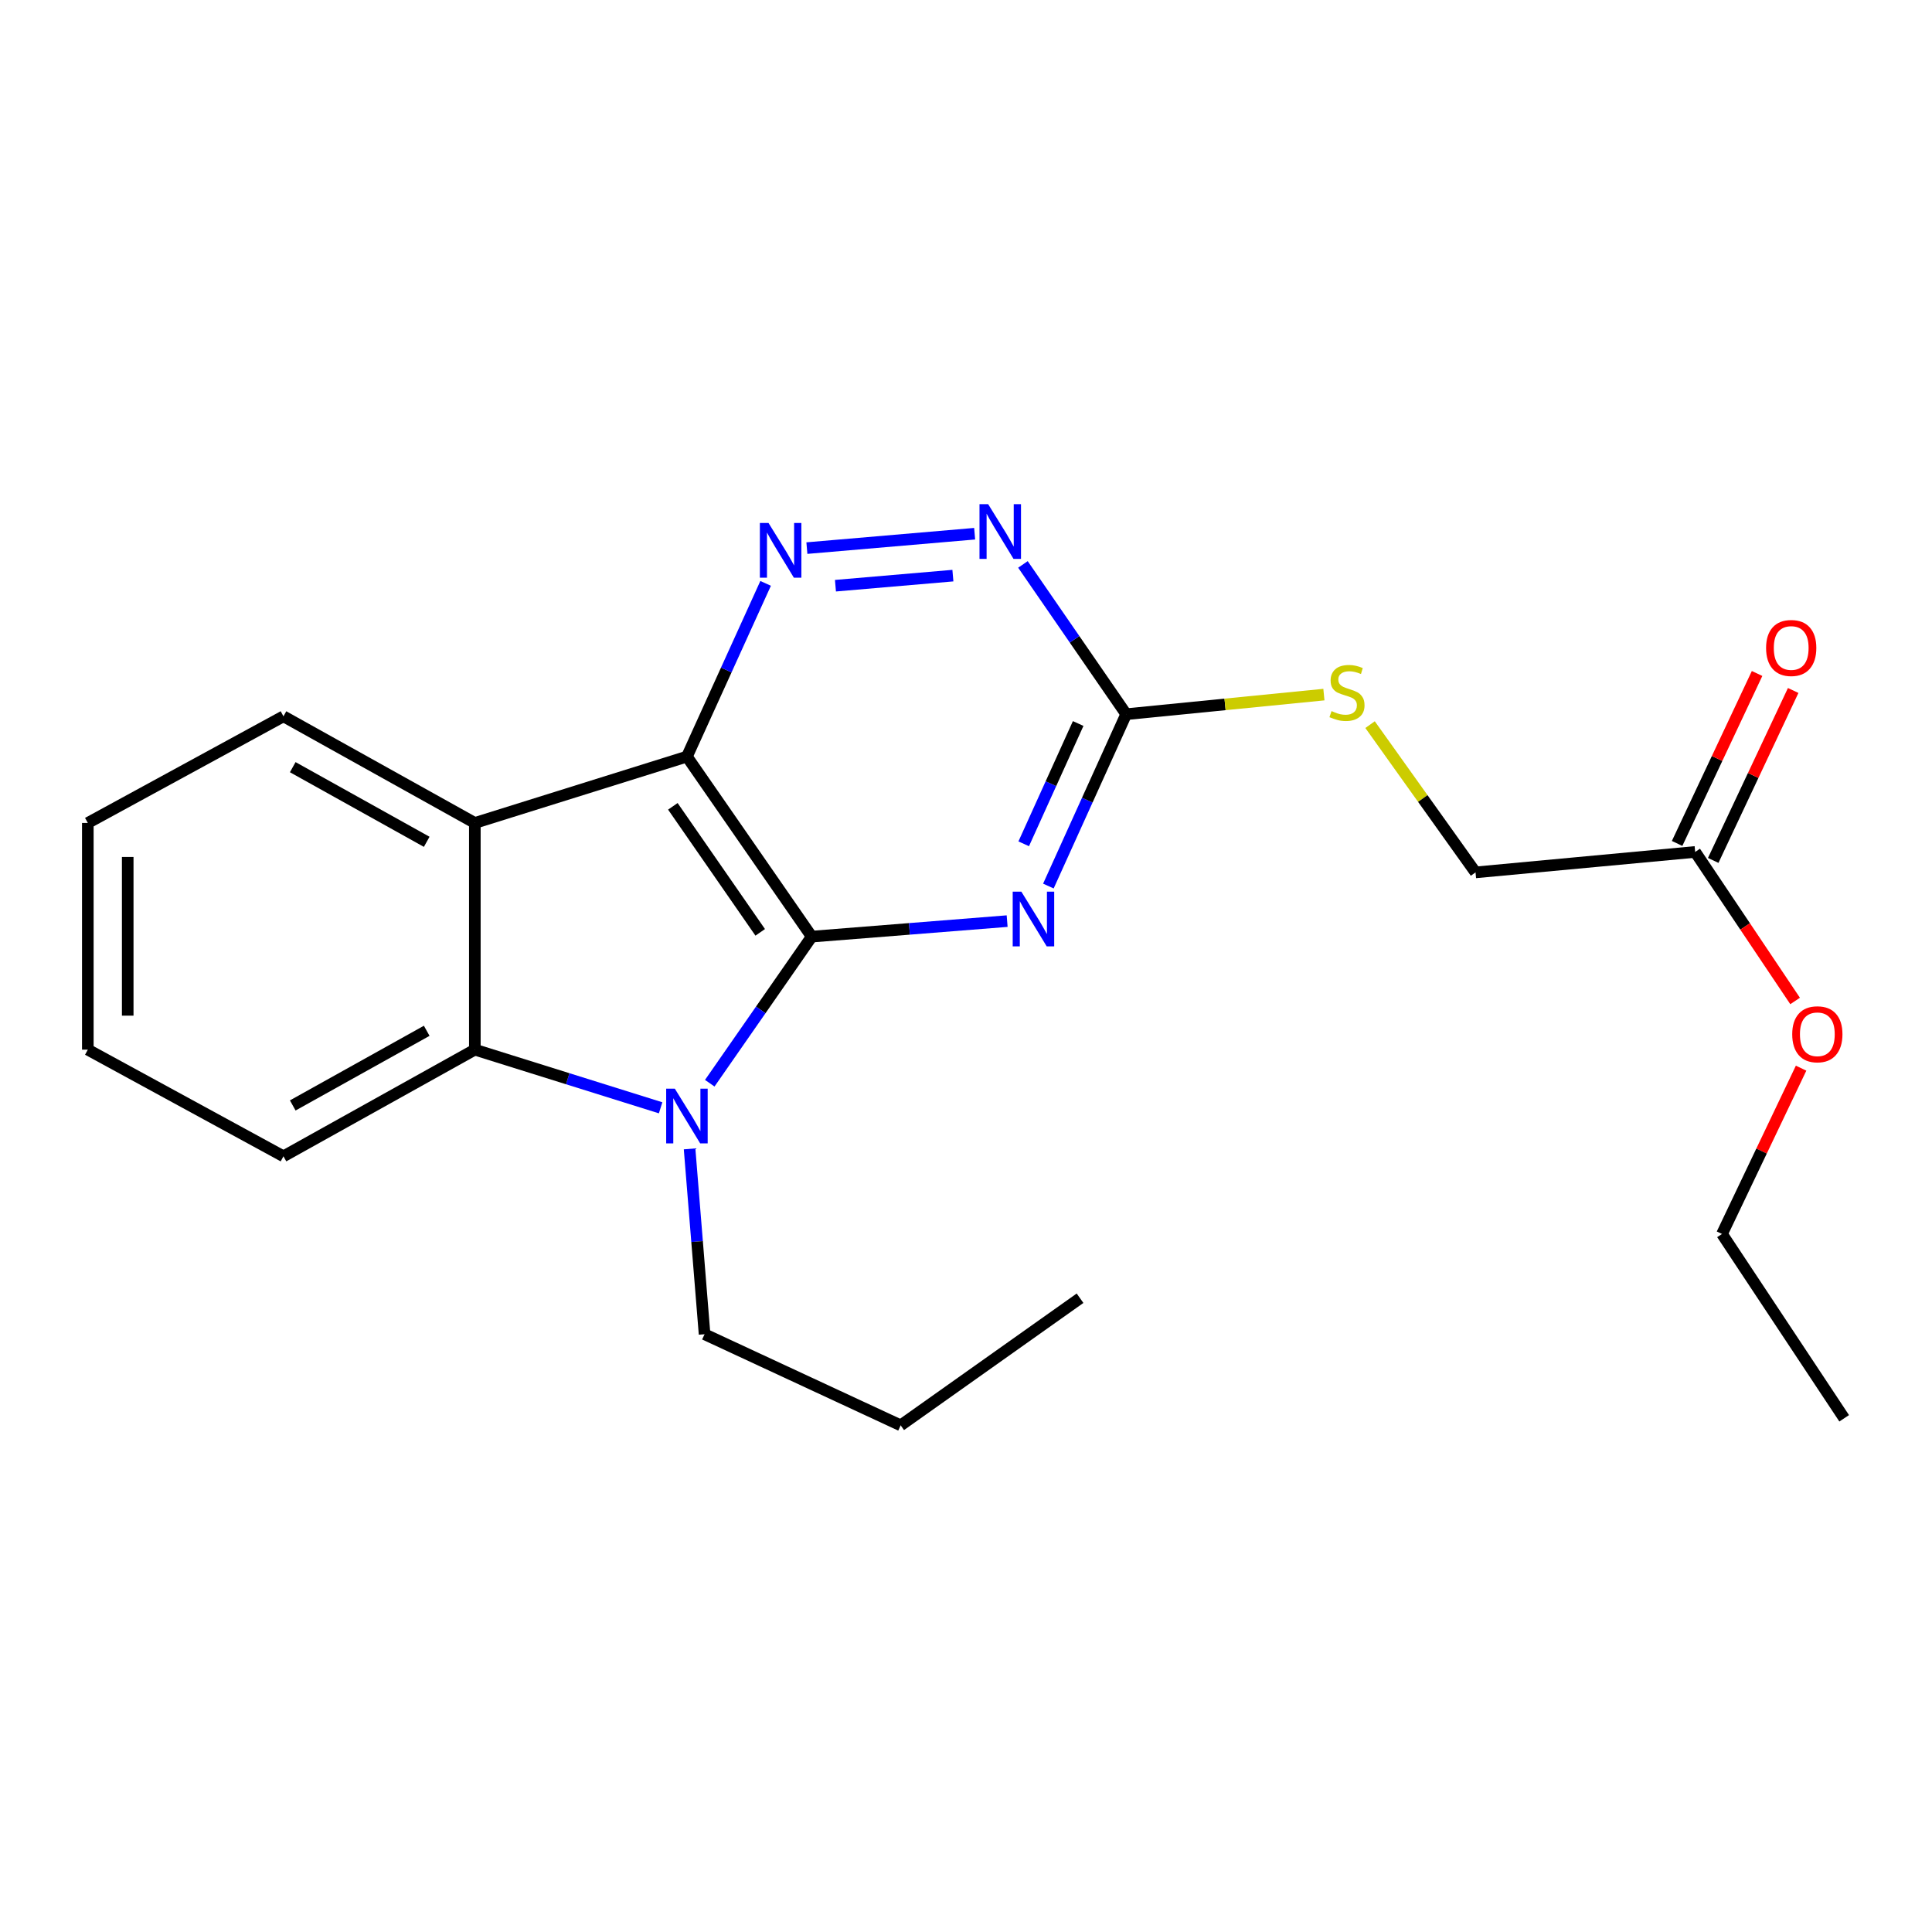 <?xml version='1.0' encoding='iso-8859-1'?>
<svg version='1.1' baseProfile='full'
              xmlns='http://www.w3.org/2000/svg'
                      xmlns:rdkit='http://www.rdkit.org/xml'
                      xmlns:xlink='http://www.w3.org/1999/xlink'
                  xml:space='preserve'
width='1000px' height='1000px' viewBox='0 0 1000 1000'>
<!-- END OF HEADER -->
<rect style='opacity:1.0;fill:#FFFFFF;stroke:none' width='1000' height='1000' x='0' y='0'> </rect>
<path class='bond-0' d='M 420.146,484.798 L 355.552,391.613' style='fill:none;fill-rule:evenodd;stroke:#000000;stroke-width:6px;stroke-linecap:butt;stroke-linejoin:miter;stroke-opacity:1' />
<path class='bond-0' d='M 393.485,482.585 L 348.269,417.356' style='fill:none;fill-rule:evenodd;stroke:#000000;stroke-width:6px;stroke-linecap:butt;stroke-linejoin:miter;stroke-opacity:1' />
<path class='bond-1' d='M 420.146,484.798 L 393.758,522.736' style='fill:none;fill-rule:evenodd;stroke:#000000;stroke-width:6px;stroke-linecap:butt;stroke-linejoin:miter;stroke-opacity:1' />
<path class='bond-1' d='M 393.758,522.736 L 367.369,560.674' style='fill:none;fill-rule:evenodd;stroke:#0000FF;stroke-width:6px;stroke-linecap:butt;stroke-linejoin:miter;stroke-opacity:1' />
<path class='bond-2' d='M 420.146,484.798 L 470.721,480.784' style='fill:none;fill-rule:evenodd;stroke:#000000;stroke-width:6px;stroke-linecap:butt;stroke-linejoin:miter;stroke-opacity:1' />
<path class='bond-2' d='M 470.721,480.784 L 521.295,476.769' style='fill:none;fill-rule:evenodd;stroke:#0000FF;stroke-width:6px;stroke-linecap:butt;stroke-linejoin:miter;stroke-opacity:1' />
<path class='bond-3' d='M 355.552,391.613 L 245.777,425.963' style='fill:none;fill-rule:evenodd;stroke:#000000;stroke-width:6px;stroke-linecap:butt;stroke-linejoin:miter;stroke-opacity:1' />
<path class='bond-4' d='M 355.552,391.613 L 375.919,346.785' style='fill:none;fill-rule:evenodd;stroke:#000000;stroke-width:6px;stroke-linecap:butt;stroke-linejoin:miter;stroke-opacity:1' />
<path class='bond-4' d='M 375.919,346.785 L 396.285,301.957' style='fill:none;fill-rule:evenodd;stroke:#0000FF;stroke-width:6px;stroke-linecap:butt;stroke-linejoin:miter;stroke-opacity:1' />
<path class='bond-5' d='M 341.937,573.4 L 293.857,558.35' style='fill:none;fill-rule:evenodd;stroke:#0000FF;stroke-width:6px;stroke-linecap:butt;stroke-linejoin:miter;stroke-opacity:1' />
<path class='bond-5' d='M 293.857,558.35 L 245.777,543.3' style='fill:none;fill-rule:evenodd;stroke:#000000;stroke-width:6px;stroke-linecap:butt;stroke-linejoin:miter;stroke-opacity:1' />
<path class='bond-12' d='M 356.927,594.655 L 360.806,642.624' style='fill:none;fill-rule:evenodd;stroke:#0000FF;stroke-width:6px;stroke-linecap:butt;stroke-linejoin:miter;stroke-opacity:1' />
<path class='bond-12' d='M 360.806,642.624 L 364.685,690.593' style='fill:none;fill-rule:evenodd;stroke:#000000;stroke-width:6px;stroke-linecap:butt;stroke-linejoin:miter;stroke-opacity:1' />
<path class='bond-6' d='M 542.641,458.619 L 562.779,414.141' style='fill:none;fill-rule:evenodd;stroke:#0000FF;stroke-width:6px;stroke-linecap:butt;stroke-linejoin:miter;stroke-opacity:1' />
<path class='bond-6' d='M 562.779,414.141 L 582.917,369.664' style='fill:none;fill-rule:evenodd;stroke:#000000;stroke-width:6px;stroke-linecap:butt;stroke-linejoin:miter;stroke-opacity:1' />
<path class='bond-6' d='M 529.87,436.757 L 543.966,405.623' style='fill:none;fill-rule:evenodd;stroke:#0000FF;stroke-width:6px;stroke-linecap:butt;stroke-linejoin:miter;stroke-opacity:1' />
<path class='bond-6' d='M 543.966,405.623 L 558.062,374.489' style='fill:none;fill-rule:evenodd;stroke:#000000;stroke-width:6px;stroke-linecap:butt;stroke-linejoin:miter;stroke-opacity:1' />
<path class='bond-13' d='M 245.777,425.963 L 146.717,370.766' style='fill:none;fill-rule:evenodd;stroke:#000000;stroke-width:6px;stroke-linecap:butt;stroke-linejoin:miter;stroke-opacity:1' />
<path class='bond-13' d='M 220.866,435.724 L 151.524,397.086' style='fill:none;fill-rule:evenodd;stroke:#000000;stroke-width:6px;stroke-linecap:butt;stroke-linejoin:miter;stroke-opacity:1' />
<path class='bond-22' d='M 245.777,425.963 L 245.777,543.3' style='fill:none;fill-rule:evenodd;stroke:#000000;stroke-width:6px;stroke-linecap:butt;stroke-linejoin:miter;stroke-opacity:1' />
<path class='bond-23' d='M 417.642,283.7 L 504.475,276.25' style='fill:none;fill-rule:evenodd;stroke:#0000FF;stroke-width:6px;stroke-linecap:butt;stroke-linejoin:miter;stroke-opacity:1' />
<path class='bond-23' d='M 432.432,303.159 L 493.215,297.944' style='fill:none;fill-rule:evenodd;stroke:#0000FF;stroke-width:6px;stroke-linecap:butt;stroke-linejoin:miter;stroke-opacity:1' />
<path class='bond-15' d='M 245.777,543.3 L 146.717,598.497' style='fill:none;fill-rule:evenodd;stroke:#000000;stroke-width:6px;stroke-linecap:butt;stroke-linejoin:miter;stroke-opacity:1' />
<path class='bond-15' d='M 220.866,533.539 L 151.524,572.178' style='fill:none;fill-rule:evenodd;stroke:#000000;stroke-width:6px;stroke-linecap:butt;stroke-linejoin:miter;stroke-opacity:1' />
<path class='bond-7' d='M 582.917,369.664 L 556.193,330.905' style='fill:none;fill-rule:evenodd;stroke:#000000;stroke-width:6px;stroke-linecap:butt;stroke-linejoin:miter;stroke-opacity:1' />
<path class='bond-7' d='M 556.193,330.905 L 529.469,292.145' style='fill:none;fill-rule:evenodd;stroke:#0000FF;stroke-width:6px;stroke-linecap:butt;stroke-linejoin:miter;stroke-opacity:1' />
<path class='bond-9' d='M 582.917,369.664 L 634.084,364.594' style='fill:none;fill-rule:evenodd;stroke:#000000;stroke-width:6px;stroke-linecap:butt;stroke-linejoin:miter;stroke-opacity:1' />
<path class='bond-9' d='M 634.084,364.594 L 685.25,359.524' style='fill:none;fill-rule:evenodd;stroke:#CCCC00;stroke-width:6px;stroke-linecap:butt;stroke-linejoin:miter;stroke-opacity:1' />
<path class='bond-8' d='M 877.411,440.959 L 763.735,451.549' style='fill:none;fill-rule:evenodd;stroke:#000000;stroke-width:6px;stroke-linecap:butt;stroke-linejoin:miter;stroke-opacity:1' />
<path class='bond-10' d='M 886.754,445.355 L 907.451,401.372' style='fill:none;fill-rule:evenodd;stroke:#000000;stroke-width:6px;stroke-linecap:butt;stroke-linejoin:miter;stroke-opacity:1' />
<path class='bond-10' d='M 907.451,401.372 L 928.148,357.389' style='fill:none;fill-rule:evenodd;stroke:#FF0000;stroke-width:6px;stroke-linecap:butt;stroke-linejoin:miter;stroke-opacity:1' />
<path class='bond-10' d='M 868.068,436.562 L 888.765,392.579' style='fill:none;fill-rule:evenodd;stroke:#000000;stroke-width:6px;stroke-linecap:butt;stroke-linejoin:miter;stroke-opacity:1' />
<path class='bond-10' d='M 888.765,392.579 L 909.462,348.596' style='fill:none;fill-rule:evenodd;stroke:#FF0000;stroke-width:6px;stroke-linecap:butt;stroke-linejoin:miter;stroke-opacity:1' />
<path class='bond-14' d='M 877.411,440.959 L 903.278,479.529' style='fill:none;fill-rule:evenodd;stroke:#000000;stroke-width:6px;stroke-linecap:butt;stroke-linejoin:miter;stroke-opacity:1' />
<path class='bond-14' d='M 903.278,479.529 L 929.144,518.099' style='fill:none;fill-rule:evenodd;stroke:#FF0000;stroke-width:6px;stroke-linecap:butt;stroke-linejoin:miter;stroke-opacity:1' />
<path class='bond-11' d='M 709.144,375.071 L 736.439,413.31' style='fill:none;fill-rule:evenodd;stroke:#CCCC00;stroke-width:6px;stroke-linecap:butt;stroke-linejoin:miter;stroke-opacity:1' />
<path class='bond-11' d='M 736.439,413.31 L 763.735,451.549' style='fill:none;fill-rule:evenodd;stroke:#000000;stroke-width:6px;stroke-linecap:butt;stroke-linejoin:miter;stroke-opacity:1' />
<path class='bond-17' d='M 364.685,690.593 L 466.188,737.759' style='fill:none;fill-rule:evenodd;stroke:#000000;stroke-width:6px;stroke-linecap:butt;stroke-linejoin:miter;stroke-opacity:1' />
<path class='bond-18' d='M 146.717,370.766 L 45.455,425.963' style='fill:none;fill-rule:evenodd;stroke:#000000;stroke-width:6px;stroke-linecap:butt;stroke-linejoin:miter;stroke-opacity:1' />
<path class='bond-16' d='M 932.243,552.882 L 911.774,595.791' style='fill:none;fill-rule:evenodd;stroke:#FF0000;stroke-width:6px;stroke-linecap:butt;stroke-linejoin:miter;stroke-opacity:1' />
<path class='bond-16' d='M 911.774,595.791 L 891.305,638.699' style='fill:none;fill-rule:evenodd;stroke:#000000;stroke-width:6px;stroke-linecap:butt;stroke-linejoin:miter;stroke-opacity:1' />
<path class='bond-19' d='M 146.717,598.497 L 45.455,543.3' style='fill:none;fill-rule:evenodd;stroke:#000000;stroke-width:6px;stroke-linecap:butt;stroke-linejoin:miter;stroke-opacity:1' />
<path class='bond-20' d='M 891.305,638.699 L 954.545,734.111' style='fill:none;fill-rule:evenodd;stroke:#000000;stroke-width:6px;stroke-linecap:butt;stroke-linejoin:miter;stroke-opacity:1' />
<path class='bond-21' d='M 466.188,737.759 L 559.03,671.96' style='fill:none;fill-rule:evenodd;stroke:#000000;stroke-width:6px;stroke-linecap:butt;stroke-linejoin:miter;stroke-opacity:1' />
<path class='bond-24' d='M 45.455,425.963 L 45.455,543.3' style='fill:none;fill-rule:evenodd;stroke:#000000;stroke-width:6px;stroke-linecap:butt;stroke-linejoin:miter;stroke-opacity:1' />
<path class='bond-24' d='M 66.106,443.564 L 66.106,525.699' style='fill:none;fill-rule:evenodd;stroke:#000000;stroke-width:6px;stroke-linecap:butt;stroke-linejoin:miter;stroke-opacity:1' />
<path  class='atom-2' d='M 349.292 563.502
L 358.572 578.502
Q 359.492 579.982, 360.972 582.662
Q 362.452 585.342, 362.532 585.502
L 362.532 563.502
L 366.292 563.502
L 366.292 591.822
L 362.412 591.822
L 352.452 575.422
Q 351.292 573.502, 350.052 571.302
Q 348.852 569.102, 348.492 568.422
L 348.492 591.822
L 344.812 591.822
L 344.812 563.502
L 349.292 563.502
' fill='#0000FF'/>
<path  class='atom-3' d='M 528.653 461.528
L 537.933 476.528
Q 538.853 478.008, 540.333 480.688
Q 541.813 483.368, 541.893 483.528
L 541.893 461.528
L 545.653 461.528
L 545.653 489.848
L 541.773 489.848
L 531.813 473.448
Q 530.653 471.528, 529.413 469.328
Q 528.213 467.128, 527.853 466.448
L 527.853 489.848
L 524.173 489.848
L 524.173 461.528
L 528.653 461.528
' fill='#0000FF'/>
<path  class='atom-5' d='M 397.79 270.706
L 407.07 285.706
Q 407.99 287.186, 409.47 289.866
Q 410.95 292.546, 411.03 292.706
L 411.03 270.706
L 414.79 270.706
L 414.79 299.026
L 410.91 299.026
L 400.95 282.626
Q 399.79 280.706, 398.55 278.506
Q 397.35 276.306, 396.99 275.626
L 396.99 299.026
L 393.31 299.026
L 393.31 270.706
L 397.79 270.706
' fill='#0000FF'/>
<path  class='atom-8' d='M 511.466 260.954
L 520.746 275.954
Q 521.666 277.434, 523.146 280.114
Q 524.626 282.794, 524.706 282.954
L 524.706 260.954
L 528.466 260.954
L 528.466 289.274
L 524.586 289.274
L 514.626 272.874
Q 513.466 270.954, 512.226 268.754
Q 511.026 266.554, 510.666 265.874
L 510.666 289.274
L 506.986 289.274
L 506.986 260.954
L 511.466 260.954
' fill='#0000FF'/>
<path  class='atom-10' d='M 689.201 368.06
Q 689.521 368.18, 690.841 368.74
Q 692.161 369.3, 693.601 369.66
Q 695.081 369.98, 696.521 369.98
Q 699.201 369.98, 700.761 368.7
Q 702.321 367.38, 702.321 365.1
Q 702.321 363.54, 701.521 362.58
Q 700.761 361.62, 699.561 361.1
Q 698.361 360.58, 696.361 359.98
Q 693.841 359.22, 692.321 358.5
Q 690.841 357.78, 689.761 356.26
Q 688.721 354.74, 688.721 352.18
Q 688.721 348.62, 691.121 346.42
Q 693.561 344.22, 698.361 344.22
Q 701.641 344.22, 705.361 345.78
L 704.441 348.86
Q 701.041 347.46, 698.481 347.46
Q 695.721 347.46, 694.201 348.62
Q 692.681 349.74, 692.721 351.7
Q 692.721 353.22, 693.481 354.14
Q 694.281 355.06, 695.401 355.58
Q 696.561 356.1, 698.481 356.7
Q 701.041 357.5, 702.561 358.3
Q 704.081 359.1, 705.161 360.74
Q 706.281 362.34, 706.281 365.1
Q 706.281 369.02, 703.641 371.14
Q 701.041 373.22, 696.681 373.22
Q 694.161 373.22, 692.241 372.66
Q 690.361 372.14, 688.121 371.22
L 689.201 368.06
' fill='#CCCC00'/>
<path  class='atom-11' d='M 914.124 335.394
Q 914.124 328.594, 917.484 324.794
Q 920.844 320.994, 927.124 320.994
Q 933.404 320.994, 936.764 324.794
Q 940.124 328.594, 940.124 335.394
Q 940.124 342.274, 936.724 346.194
Q 933.324 350.074, 927.124 350.074
Q 920.884 350.074, 917.484 346.194
Q 914.124 342.314, 914.124 335.394
M 927.124 346.874
Q 931.444 346.874, 933.764 343.994
Q 936.124 341.074, 936.124 335.394
Q 936.124 329.834, 933.764 327.034
Q 931.444 324.194, 927.124 324.194
Q 922.804 324.194, 920.444 326.994
Q 918.124 329.794, 918.124 335.394
Q 918.124 341.114, 920.444 343.994
Q 922.804 346.874, 927.124 346.874
' fill='#FF0000'/>
<path  class='atom-15' d='M 927.651 535.337
Q 927.651 528.537, 931.011 524.737
Q 934.371 520.937, 940.651 520.937
Q 946.931 520.937, 950.291 524.737
Q 953.651 528.537, 953.651 535.337
Q 953.651 542.217, 950.251 546.137
Q 946.851 550.017, 940.651 550.017
Q 934.411 550.017, 931.011 546.137
Q 927.651 542.257, 927.651 535.337
M 940.651 546.817
Q 944.971 546.817, 947.291 543.937
Q 949.651 541.017, 949.651 535.337
Q 949.651 529.777, 947.291 526.977
Q 944.971 524.137, 940.651 524.137
Q 936.331 524.137, 933.971 526.937
Q 931.651 529.737, 931.651 535.337
Q 931.651 541.057, 933.971 543.937
Q 936.331 546.817, 940.651 546.817
' fill='#FF0000'/>
</svg>
